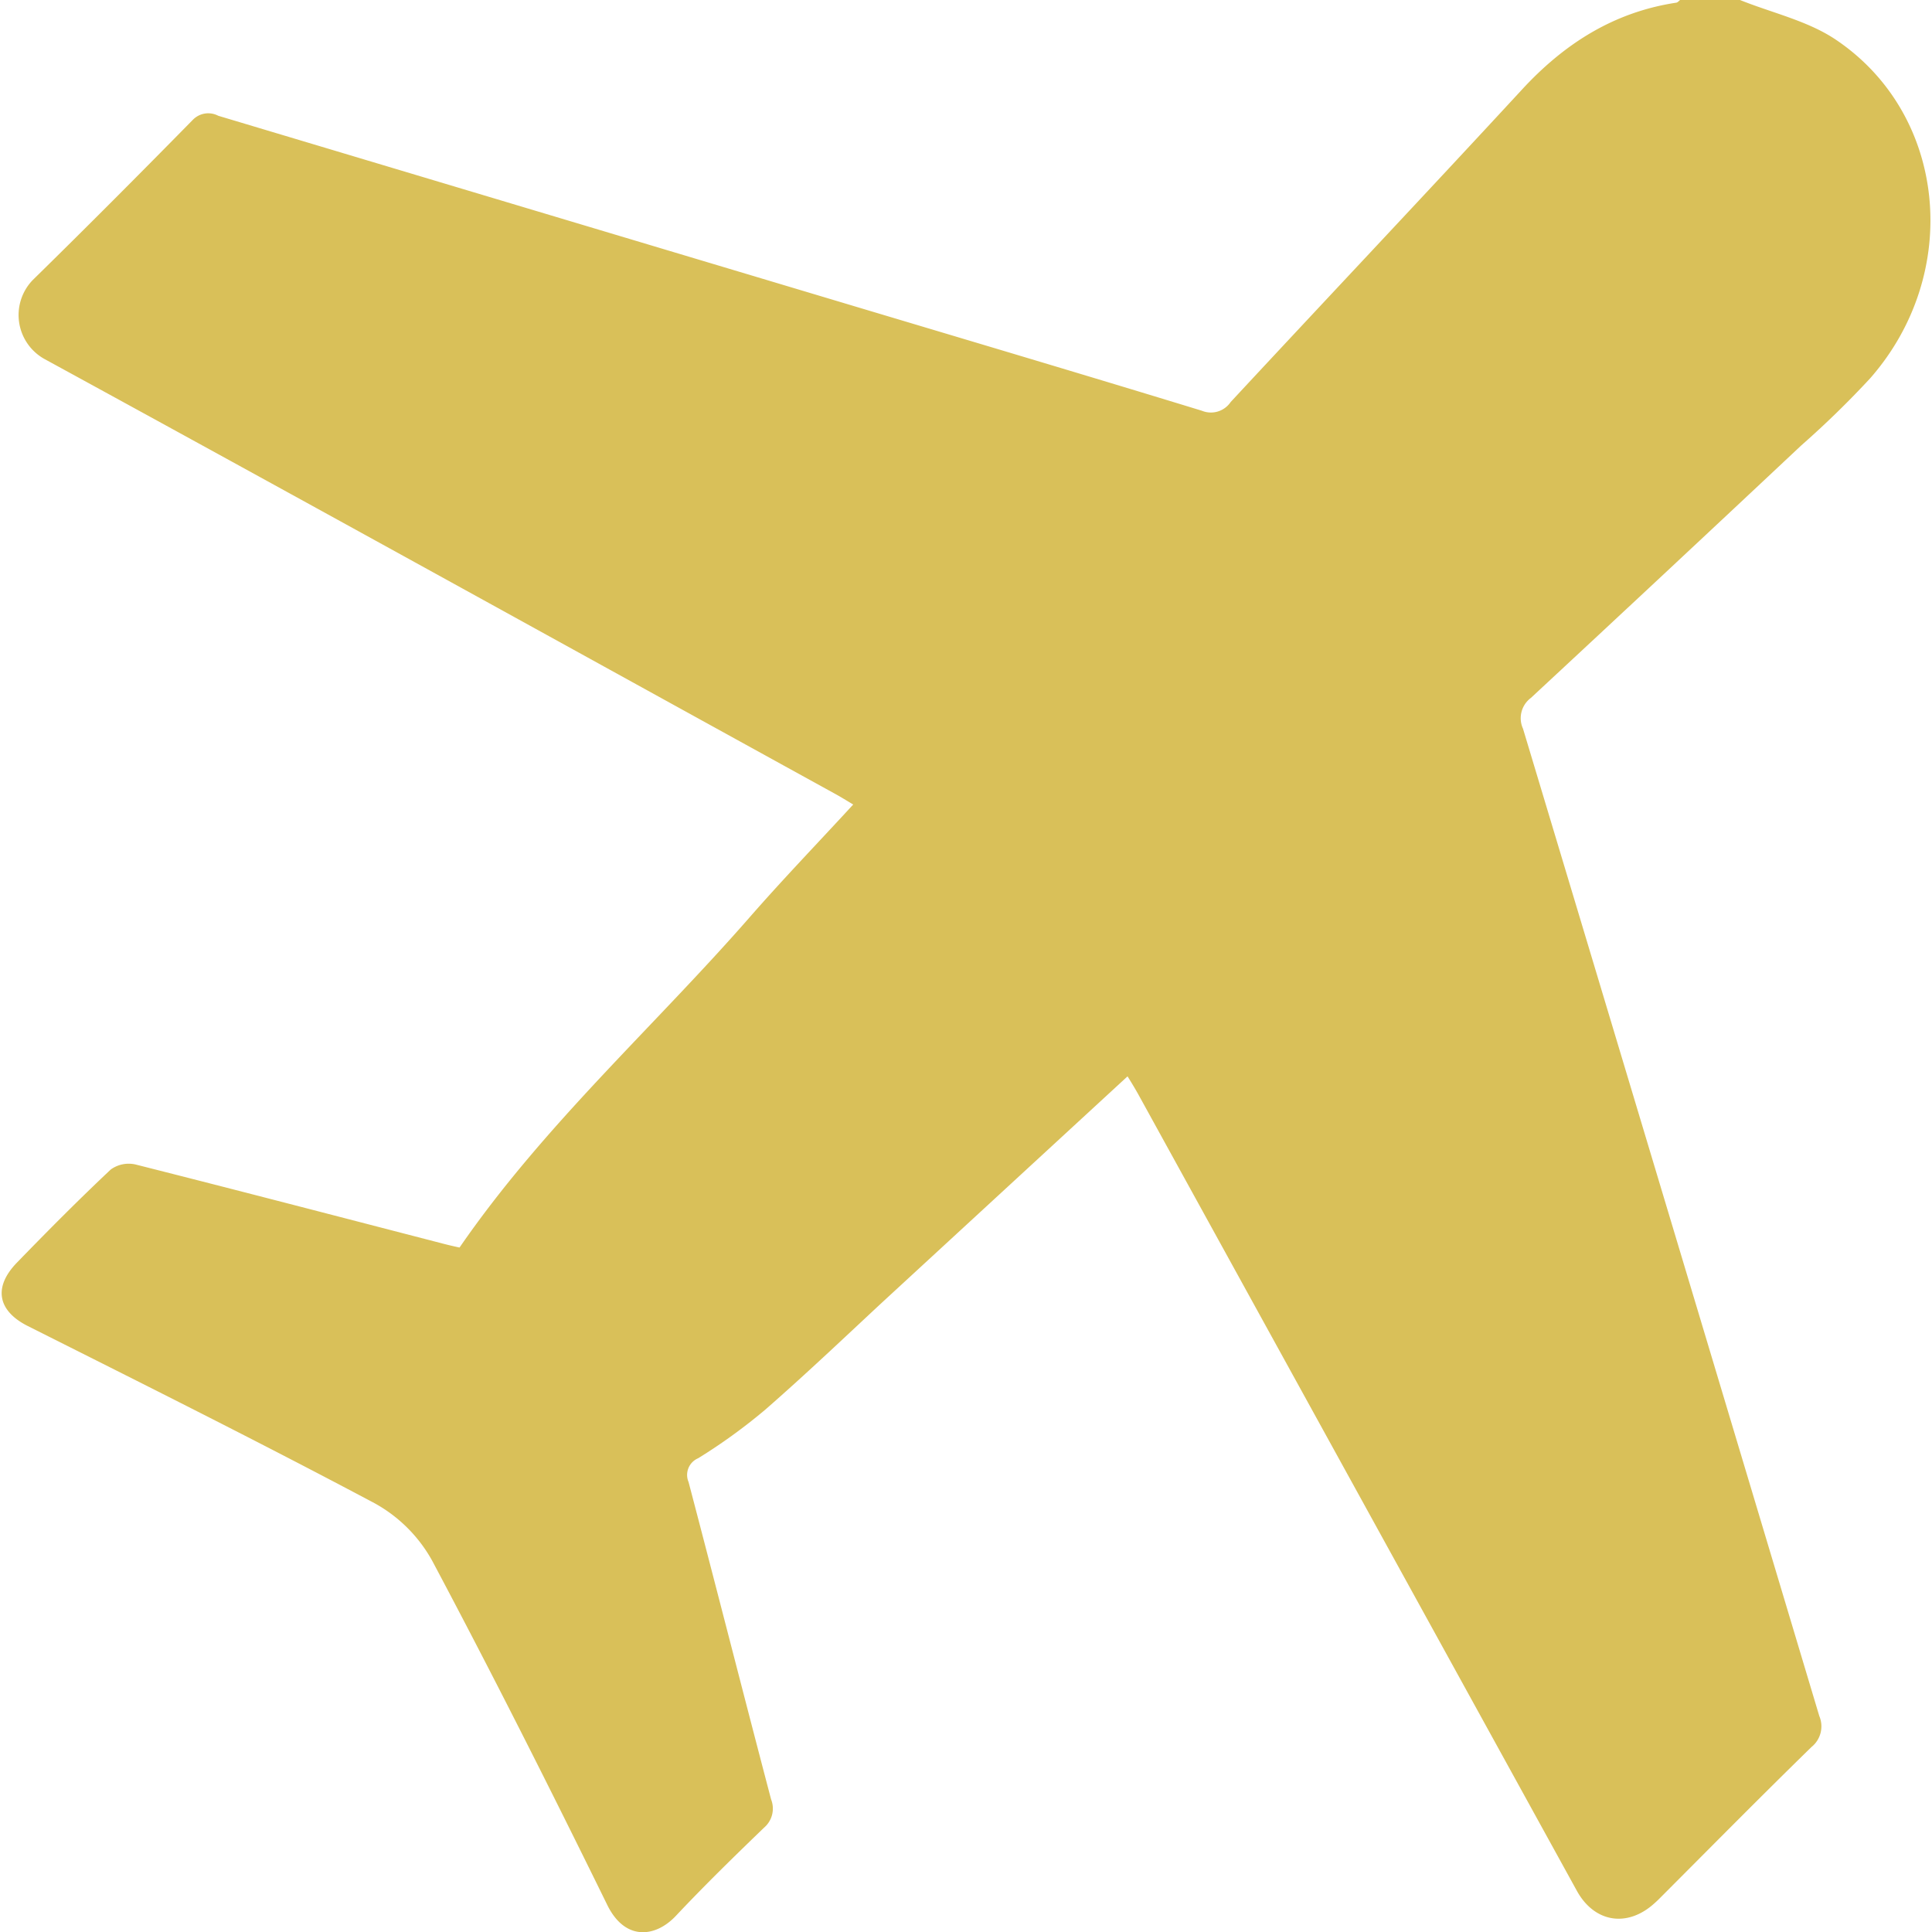 <svg id="Layer_1" data-name="Layer 1" xmlns="http://www.w3.org/2000/svg" viewBox="0 0 161.8 162.05" fill="#d9c059" width="20" height="20"><path d="M-236.8,528.88c2.71,1.09,5.71,1.75,8.07,3.35,9.31,6.29,10.57,19.58,2.85,28.38a78.78,78.78,0,0,1-5.78,5.63q-11.31,10.62-22.68,21.18A2.12,2.12,0,0,0-255,590q12.45,41.4,24.85,82.81a2.22,2.22,0,0,1-.65,2.6c-4.19,4.09-8.31,8.26-12.45,12.41-.22.22-.44.45-.68.66-2.28,2.11-5.07,1.68-6.55-1l-36.69-66.63c-.3-.55-.62-1.08-1-1.69l-20.71,19.08c-3.22,3-6.38,6-9.68,8.88a47,47,0,0,1-5.62,4.07,1.52,1.52,0,0,0-.81,2c2.33,8.86,4.59,17.75,6.92,26.61a2.1,2.1,0,0,1-.58,2.37c-2.51,2.42-5,4.85-7.39,7.39-1.74,1.86-4.29,2.12-5.77-.9-4.76-9.7-9.62-19.35-14.69-28.88a12.31,12.31,0,0,0-4.8-4.8c-9.63-5.12-19.41-10-29.14-14.89-2.52-1.28-2.88-3.26-.87-5.32,2.57-2.65,5.17-5.27,7.86-7.8a2.58,2.58,0,0,1,2.06-.42c8.63,2.18,17.25,4.43,25.87,6.66.5.13,1,.24,1.32.31,7.06-10.25,16.24-18.45,24.28-27.64,2.8-3.21,5.76-6.28,8.74-9.52-.62-.37-1.1-.67-1.6-.94C-334.87,583.26-356.92,571.06-379,559a4.22,4.22,0,0,1-1-6.63c4.52-4.43,9-8.93,13.43-13.44a1.8,1.8,0,0,1,2.13-.34l53.74,16.09c9.59,2.87,19.19,5.72,28.76,8.65a2,2,0,0,0,2.42-.73c8.12-8.74,16.31-17.41,24.4-26.17,3.55-3.86,7.7-6.52,12.94-7.32.14,0,.26-.16.38-.25Z" transform="translate(382.62 -528.88)"/></svg>